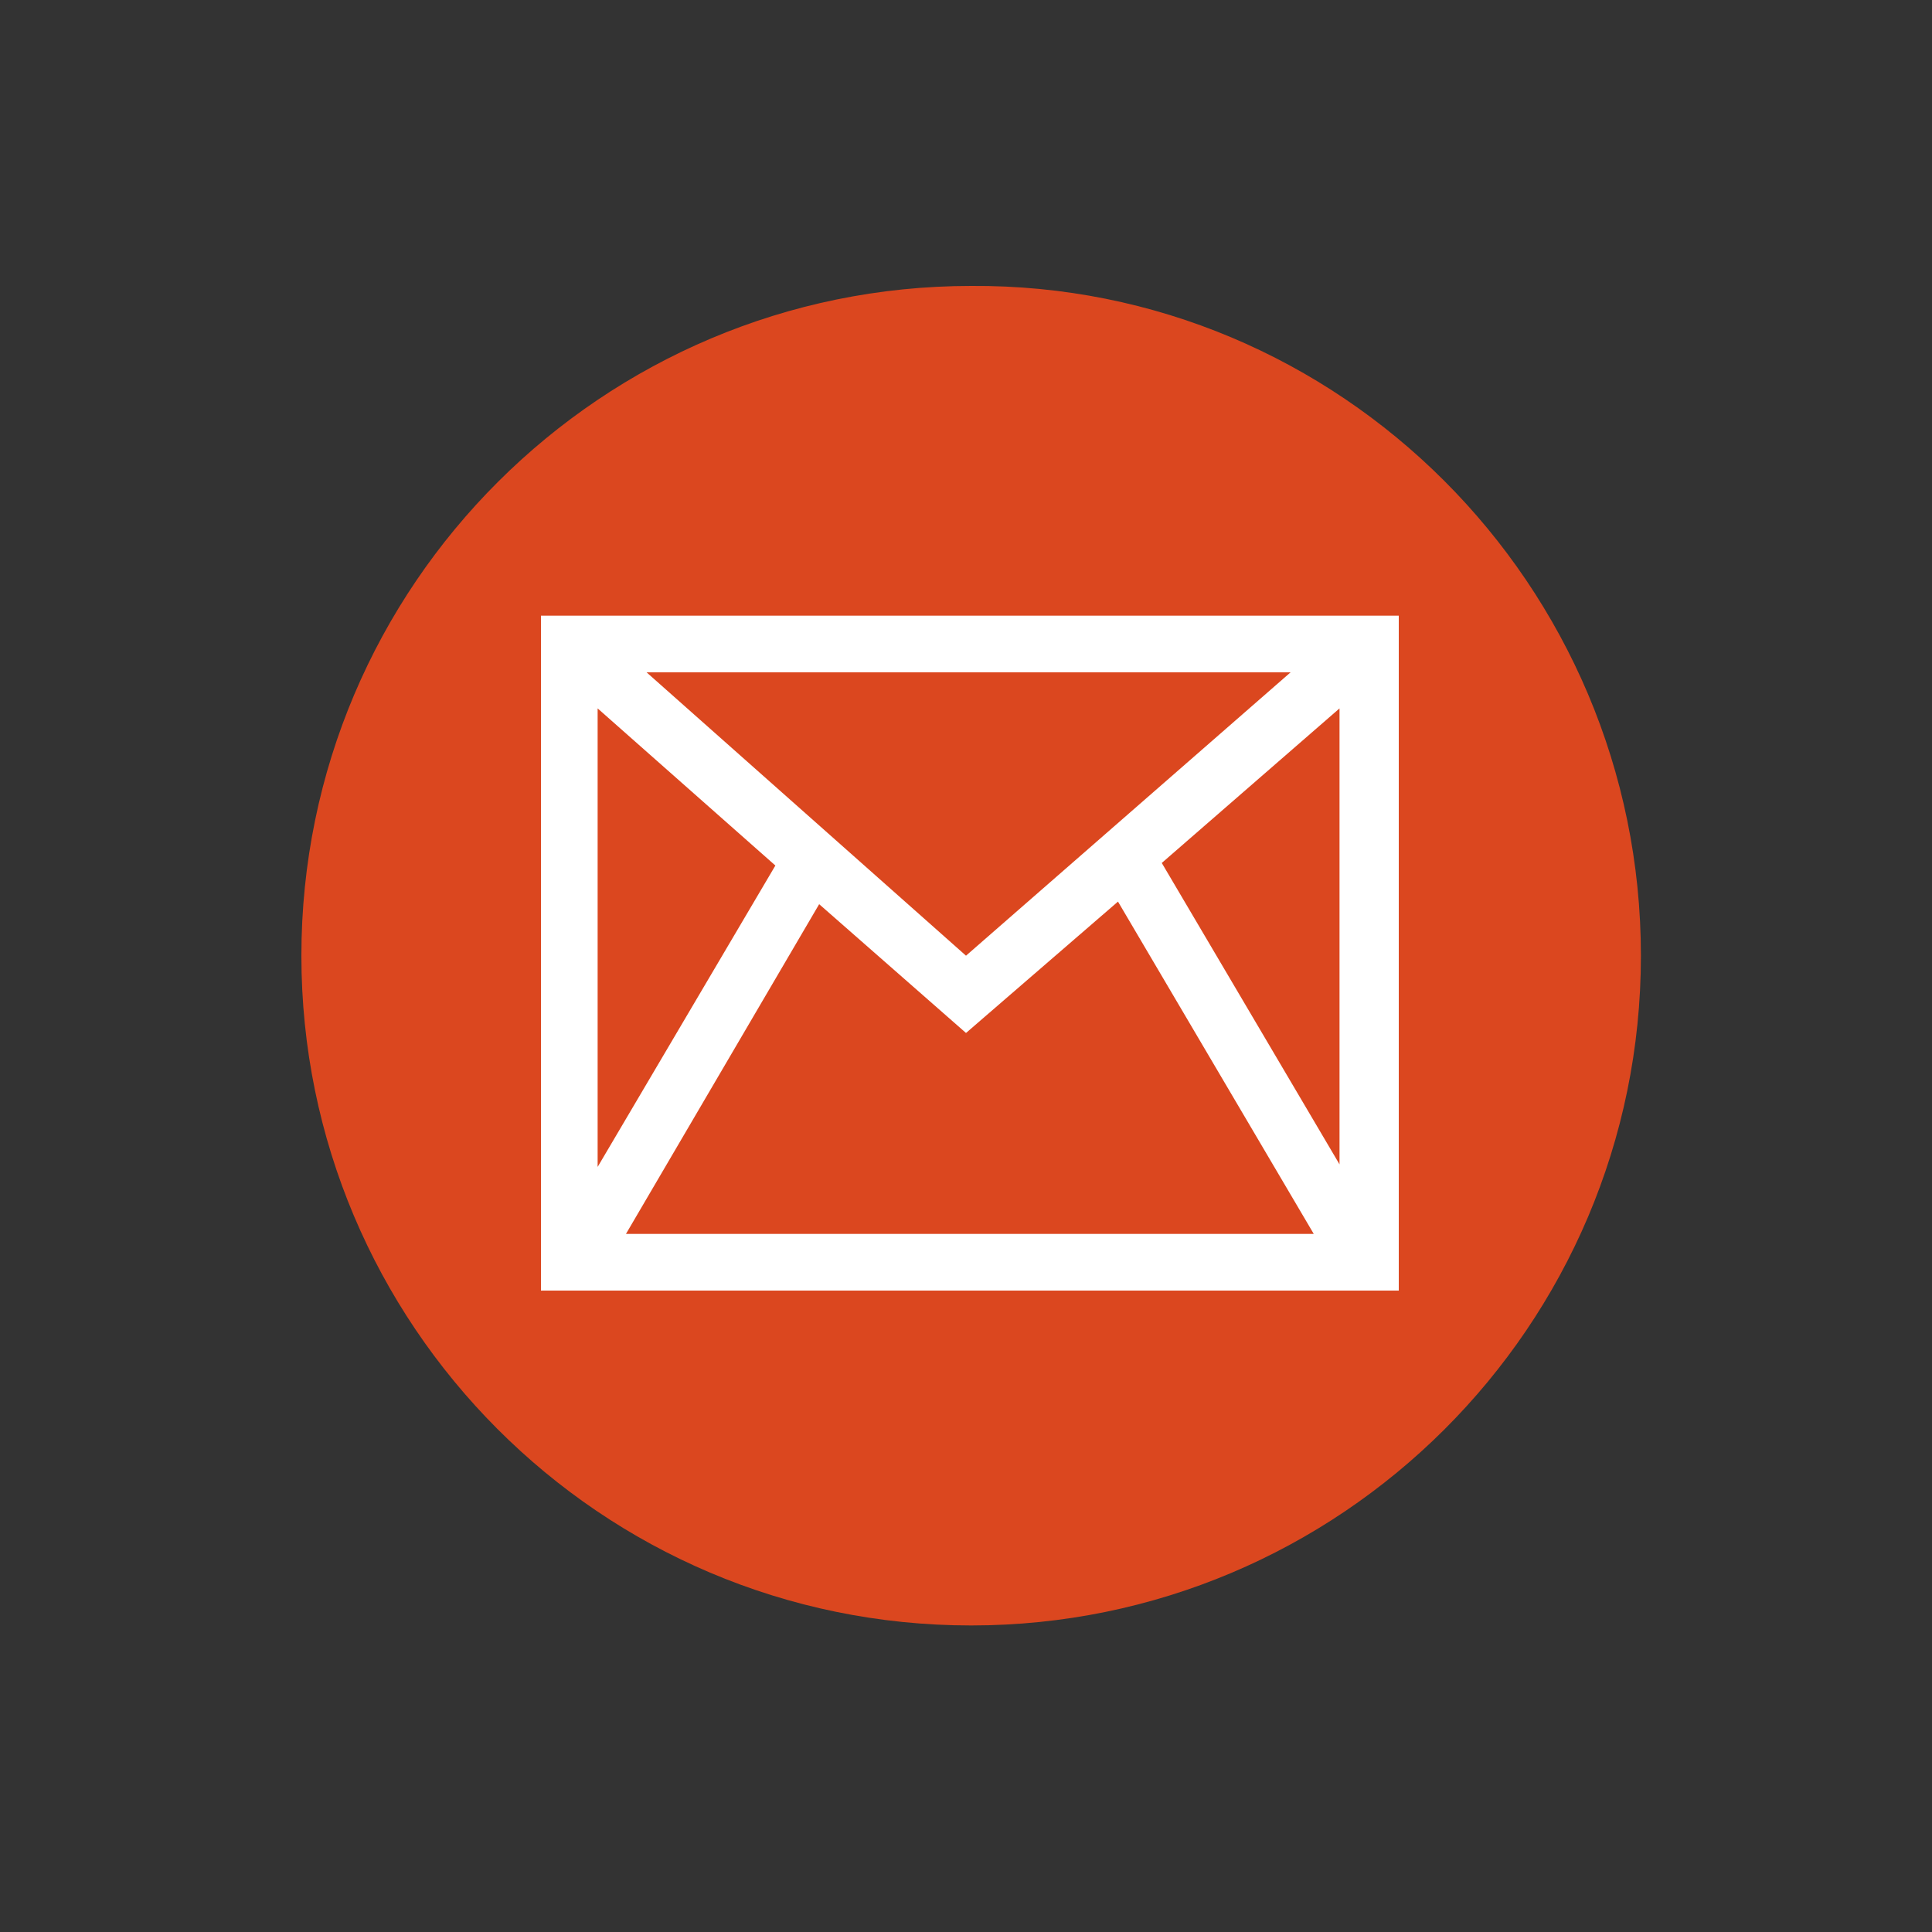 <?xml version="1.0" encoding="UTF-8"?> <!-- Generator: Adobe Illustrator 24.0.0, SVG Export Plug-In . SVG Version: 6.00 Build 0) --> <svg xmlns="http://www.w3.org/2000/svg" xmlns:xlink="http://www.w3.org/1999/xlink" version="1.1" id="Calque_1" x="0px" y="0px" viewBox="0 0 75 75" style="enable-background:new 0 0 75 75;" xml:space="preserve"><rect x="0" y="0" width="75" height="75" fill="#333333" stroke="none"/> <style type="text/css"> .st0{fill:#DB471F;} .st1{fill:none;} .st2{fill:#FFFFFF;} </style> <g> <path class="st0" d="M63.7,37.1c0,14.4-11.7,26-26,26c-14.4,0-26-11.7-26-26c0-14.4,11.7-26,26-26C52,11,63.7,22.7,63.7,37.1z"></path> <g> <polygon class="st1" points="43.4,35 37.5,40.1 31.8,35.1 24.3,47.9 51,47.9 "></polygon> <polygon class="st1" points="30.1,33.6 23.2,27.5 23.2,45.3 "></polygon> <polygon class="st1" points="25.1,26.2 37.5,37.1 50.1,26.2 "></polygon> <polygon class="st1" points="45.1,33.5 52,45.2 52,27.5 "></polygon> <path class="st2" d="M21,23.9v26.2h33.3V23.9H21z M37.5,37.1l-12.4-11h25L37.5,37.1z M30.1,33.6l-6.9,11.7V27.5L30.1,33.6z M31.8,35.1l5.7,5l5.9-5.1L51,47.9H24.3L31.8,35.1z M45.1,33.5l6.9-6v17.7L45.1,33.5z"></path> </g> </g> </svg> 